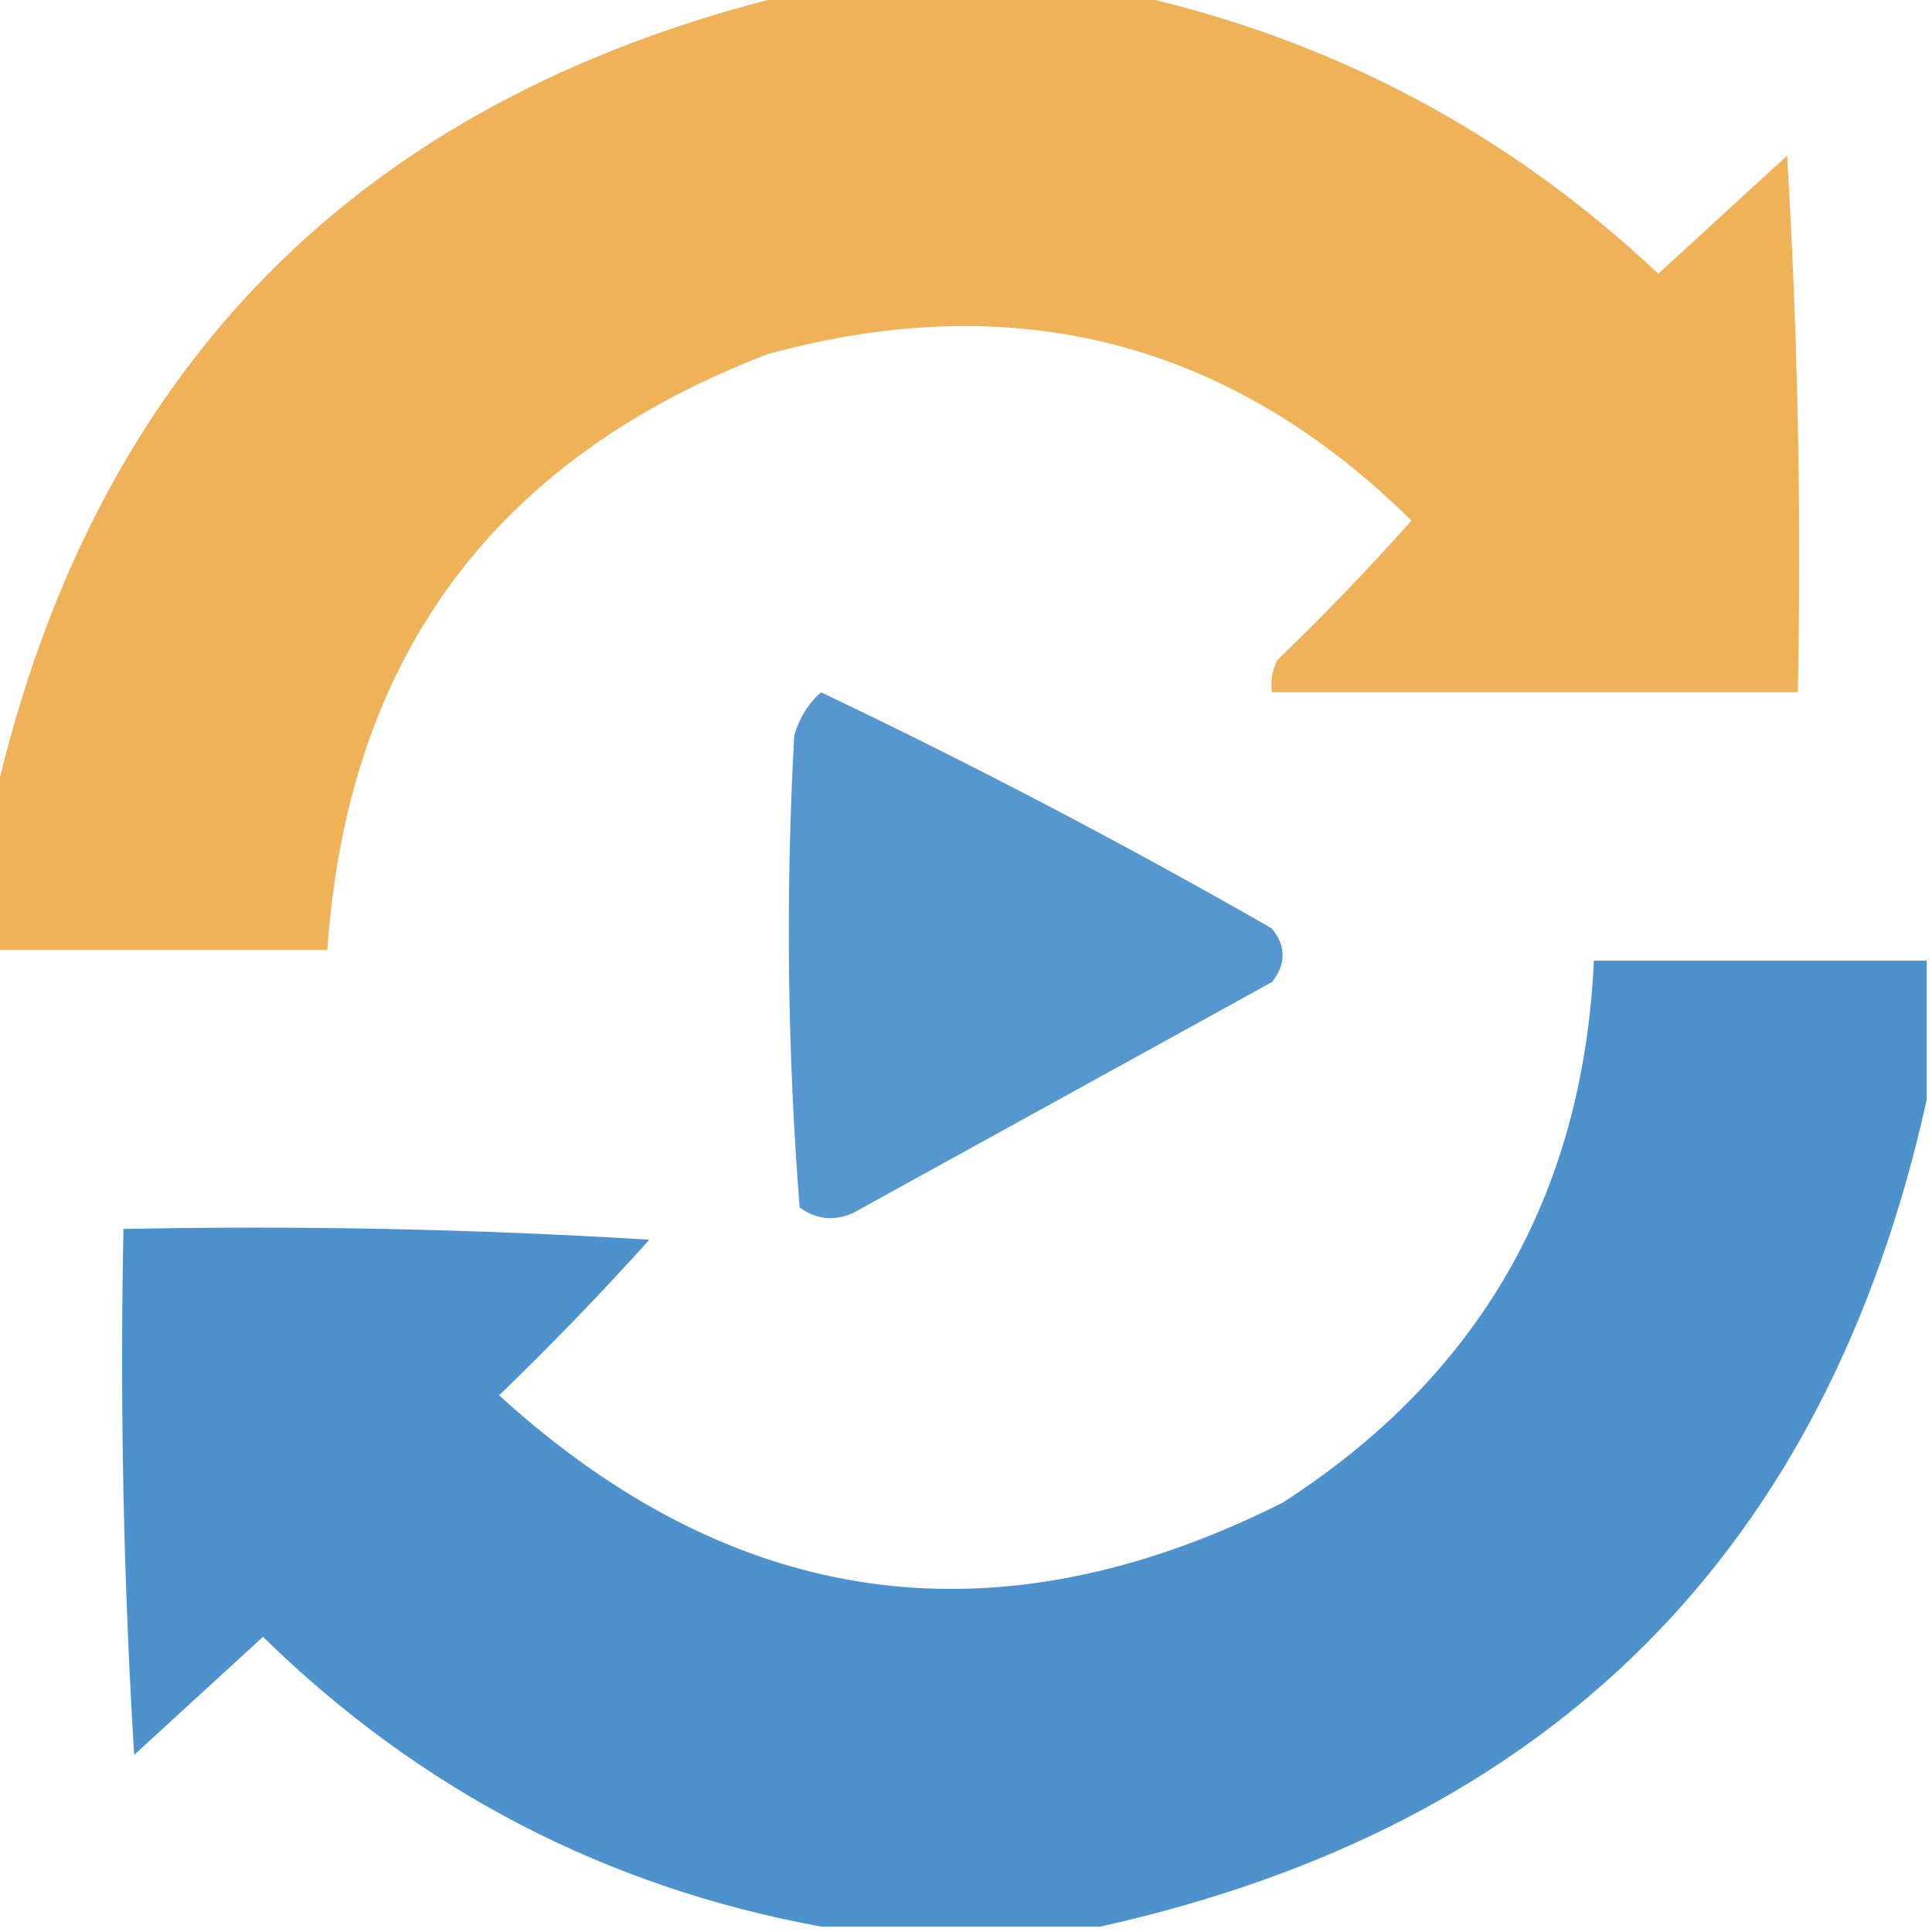 <?xml version="1.0" encoding="UTF-8"?>
<!DOCTYPE svg PUBLIC "-//W3C//DTD SVG 1.1//EN" "http://www.w3.org/Graphics/SVG/1.1/DTD/svg11.dtd">
<svg xmlns="http://www.w3.org/2000/svg" version="1.1" width="180px" height="180px" style="shape-rendering:geometricPrecision; text-rendering:geometricPrecision; image-rendering:optimizeQuality; fill-rule:evenodd; clip-rule:evenodd" xmlns:xlink="http://www.w3.org/1999/xlink">
<g><path style="opacity:0.932" fill="#efad4d" d="M 73.5,-0.5 C 84.167,-0.5 94.833,-0.5 105.5,-0.5C 124.177,3.673 140.51,12.339 154.5,25.5C 158.5,21.833 162.5,18.167 166.5,14.5C 167.499,31.153 167.833,47.82 167.5,64.5C 151.167,64.5 134.833,64.5 118.5,64.5C 118.351,63.448 118.517,62.448 119,61.5C 123.349,57.318 127.515,52.985 131.5,48.5C 114.607,31.821 94.607,26.655 71.5,33C 46.028,42.778 32.361,61.278 30.5,88.5C 20.167,88.5 9.833,88.5 -0.5,88.5C -0.5,83.833 -0.5,79.167 -0.5,74.5C 8.721,34.279 33.388,9.279 73.5,-0.5 Z"/></g>
<g><path style="opacity:0.887" fill="#428bca" d="M 76.5,64.5 C 90.719,71.278 104.719,78.611 118.5,86.5C 119.833,88.167 119.833,89.833 118.5,91.5C 105.5,98.667 92.5,105.833 79.5,113C 77.741,113.798 76.075,113.631 74.5,112.5C 73.35,97.878 73.184,83.212 74,68.5C 74.48,66.867 75.313,65.534 76.5,64.5 Z"/></g>
<g><path style="opacity:0.935" fill="#428bca" d="M 179.5,89.5 C 179.5,93.833 179.5,98.167 179.5,102.5C 170.178,144.489 144.511,170.156 102.5,179.5C 93.833,179.5 85.167,179.5 76.5,179.5C 56.463,175.814 39.129,166.814 24.5,152.5C 20.5,156.167 16.5,159.833 12.5,163.5C 11.501,147.18 11.167,130.847 11.5,114.5C 27.847,114.167 44.18,114.501 60.5,115.5C 56.015,120.485 51.349,125.319 46.5,130C 68.522,150.051 92.856,153.384 119.5,140C 137.818,128.203 147.485,111.37 148.5,89.5C 158.833,89.5 169.167,89.5 179.5,89.5 Z"/></g>
</svg>
